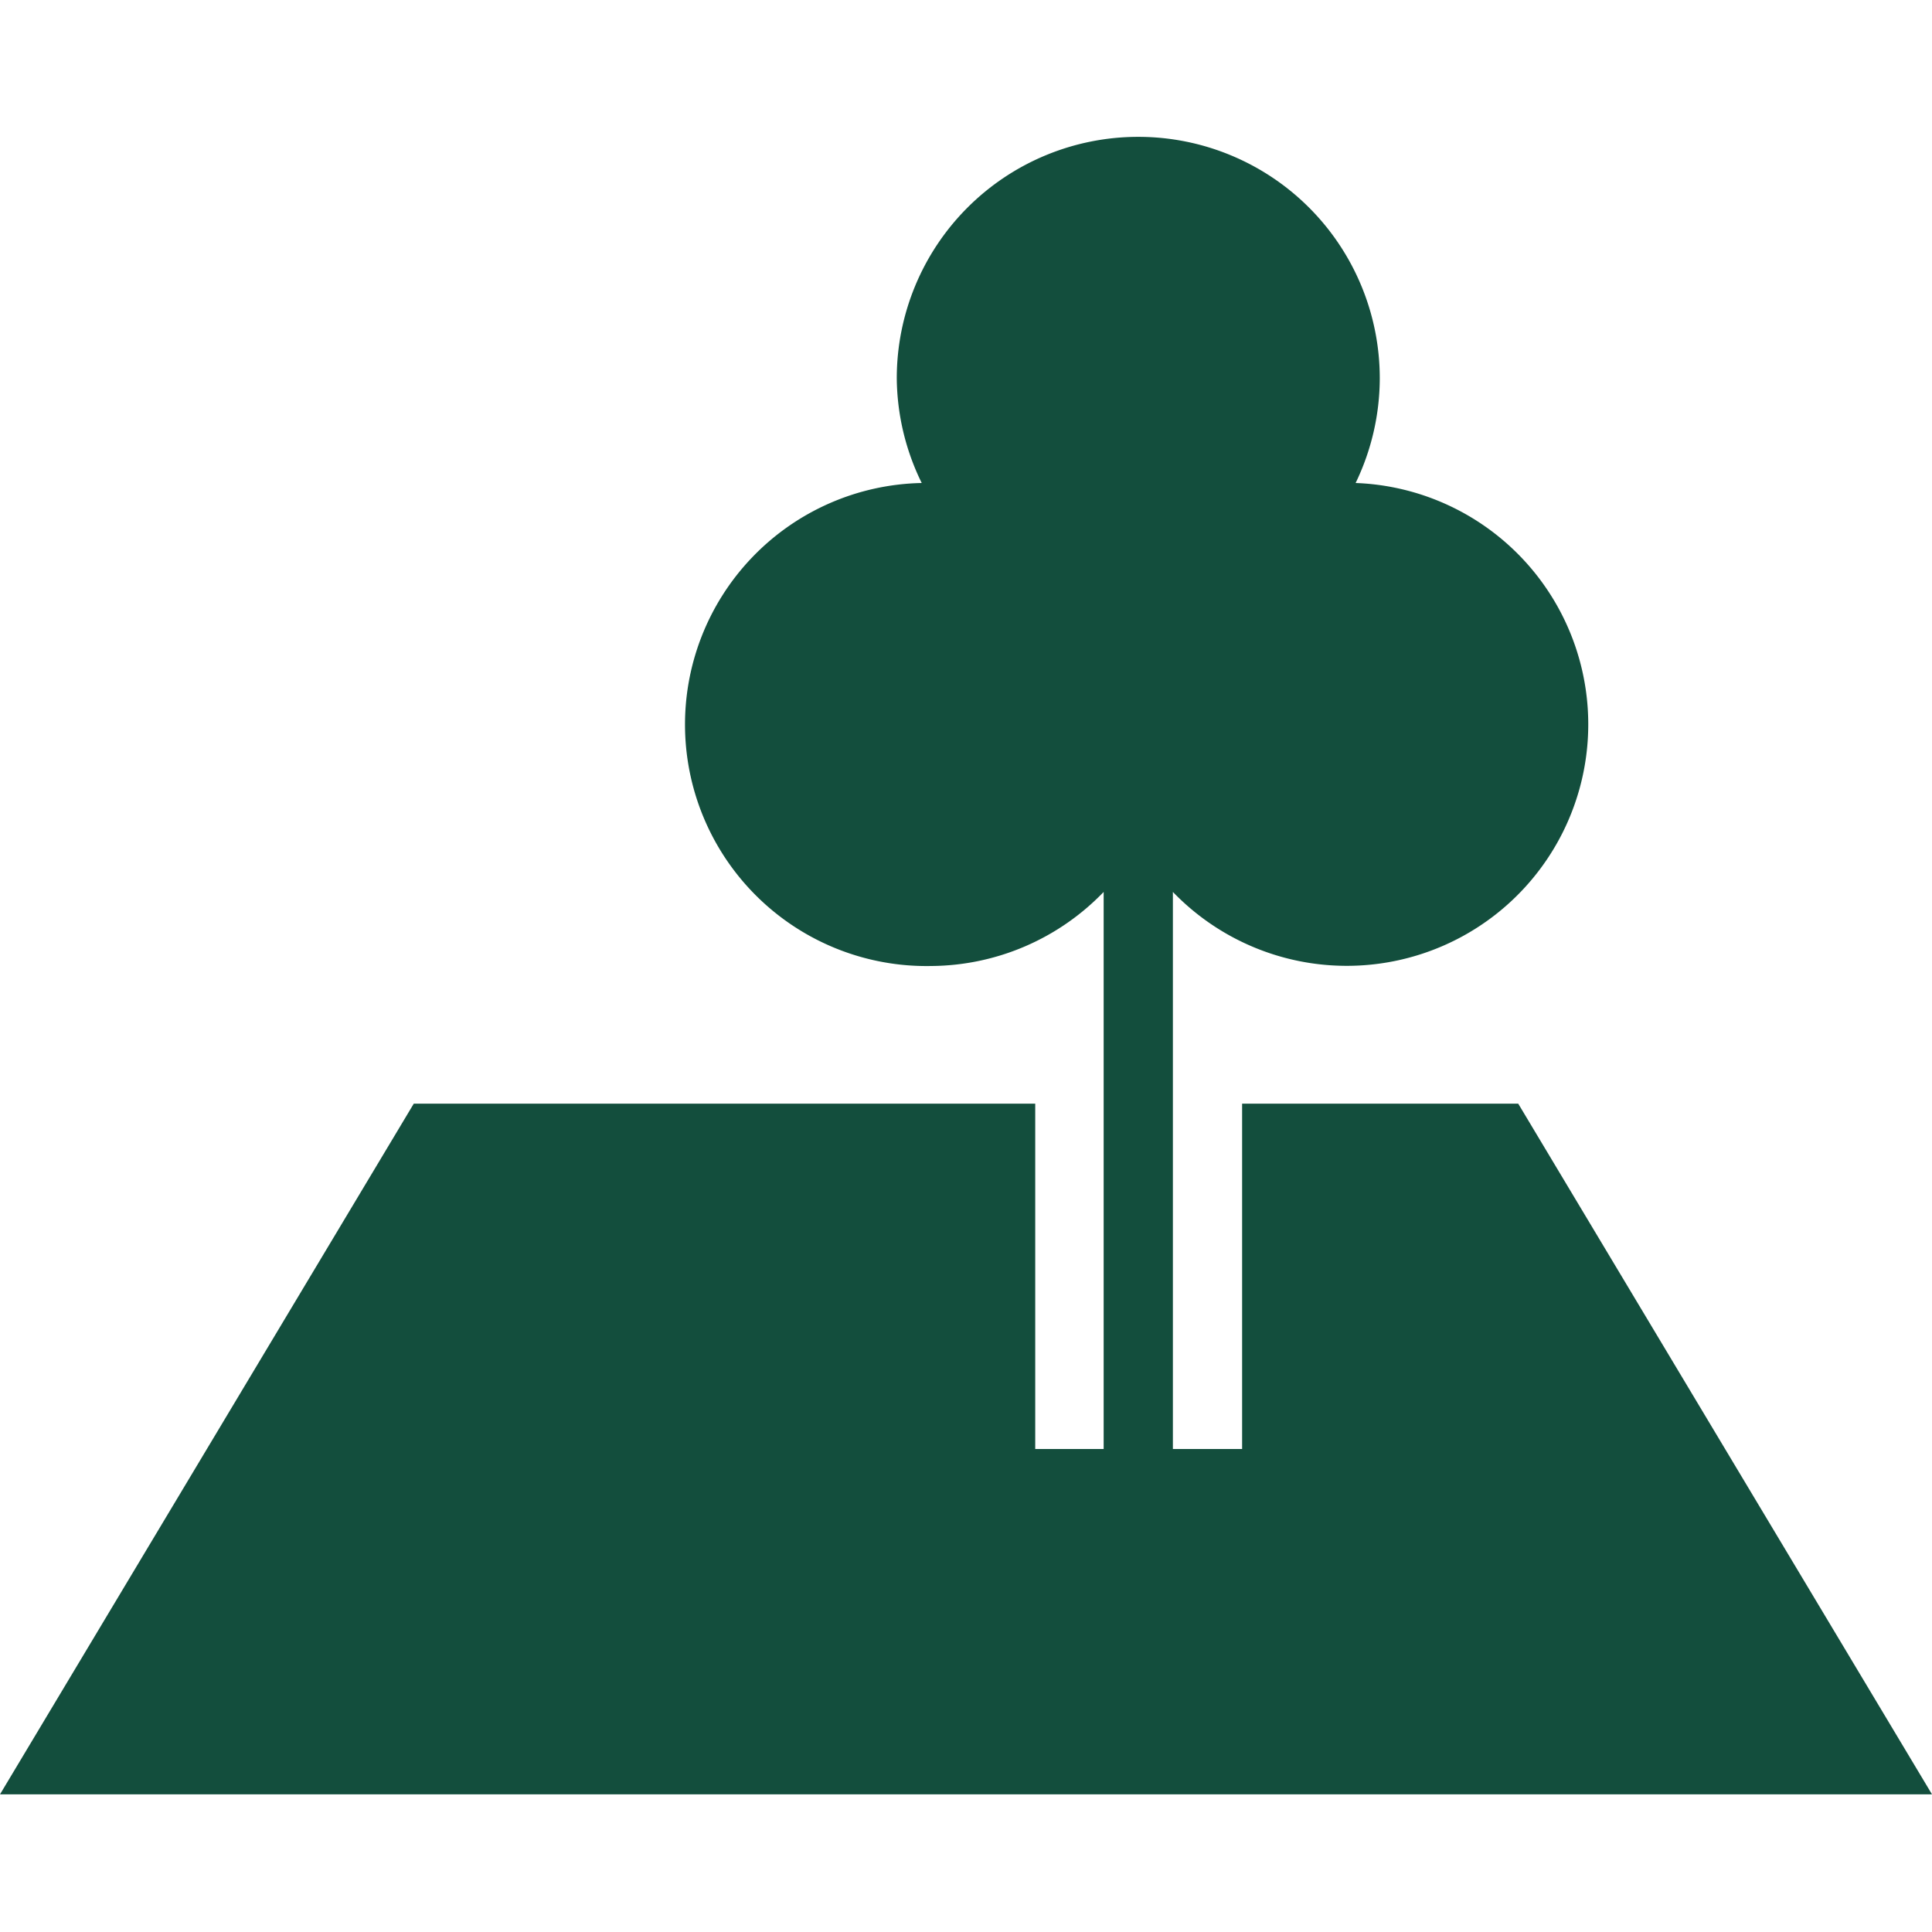 <svg id="Layer_1" data-name="Layer 1" xmlns="http://www.w3.org/2000/svg" viewBox="0 0 24 24"><defs><style>.cls-1{fill:#134e3d;}</style></defs><path class="cls-1" d="M18.86,13.71H15.43V18h-.86V11.08A3,3,0,1,0,16.84,6a3,3,0,0,0,.3-1.3,3,3,0,0,0-6,0A3,3,0,0,0,11.45,6a3,3,0,0,0,.12,6,3,3,0,0,0,2.14-.92V18h-.85V13.71H5.14L0,22.29H24Z"/></svg>